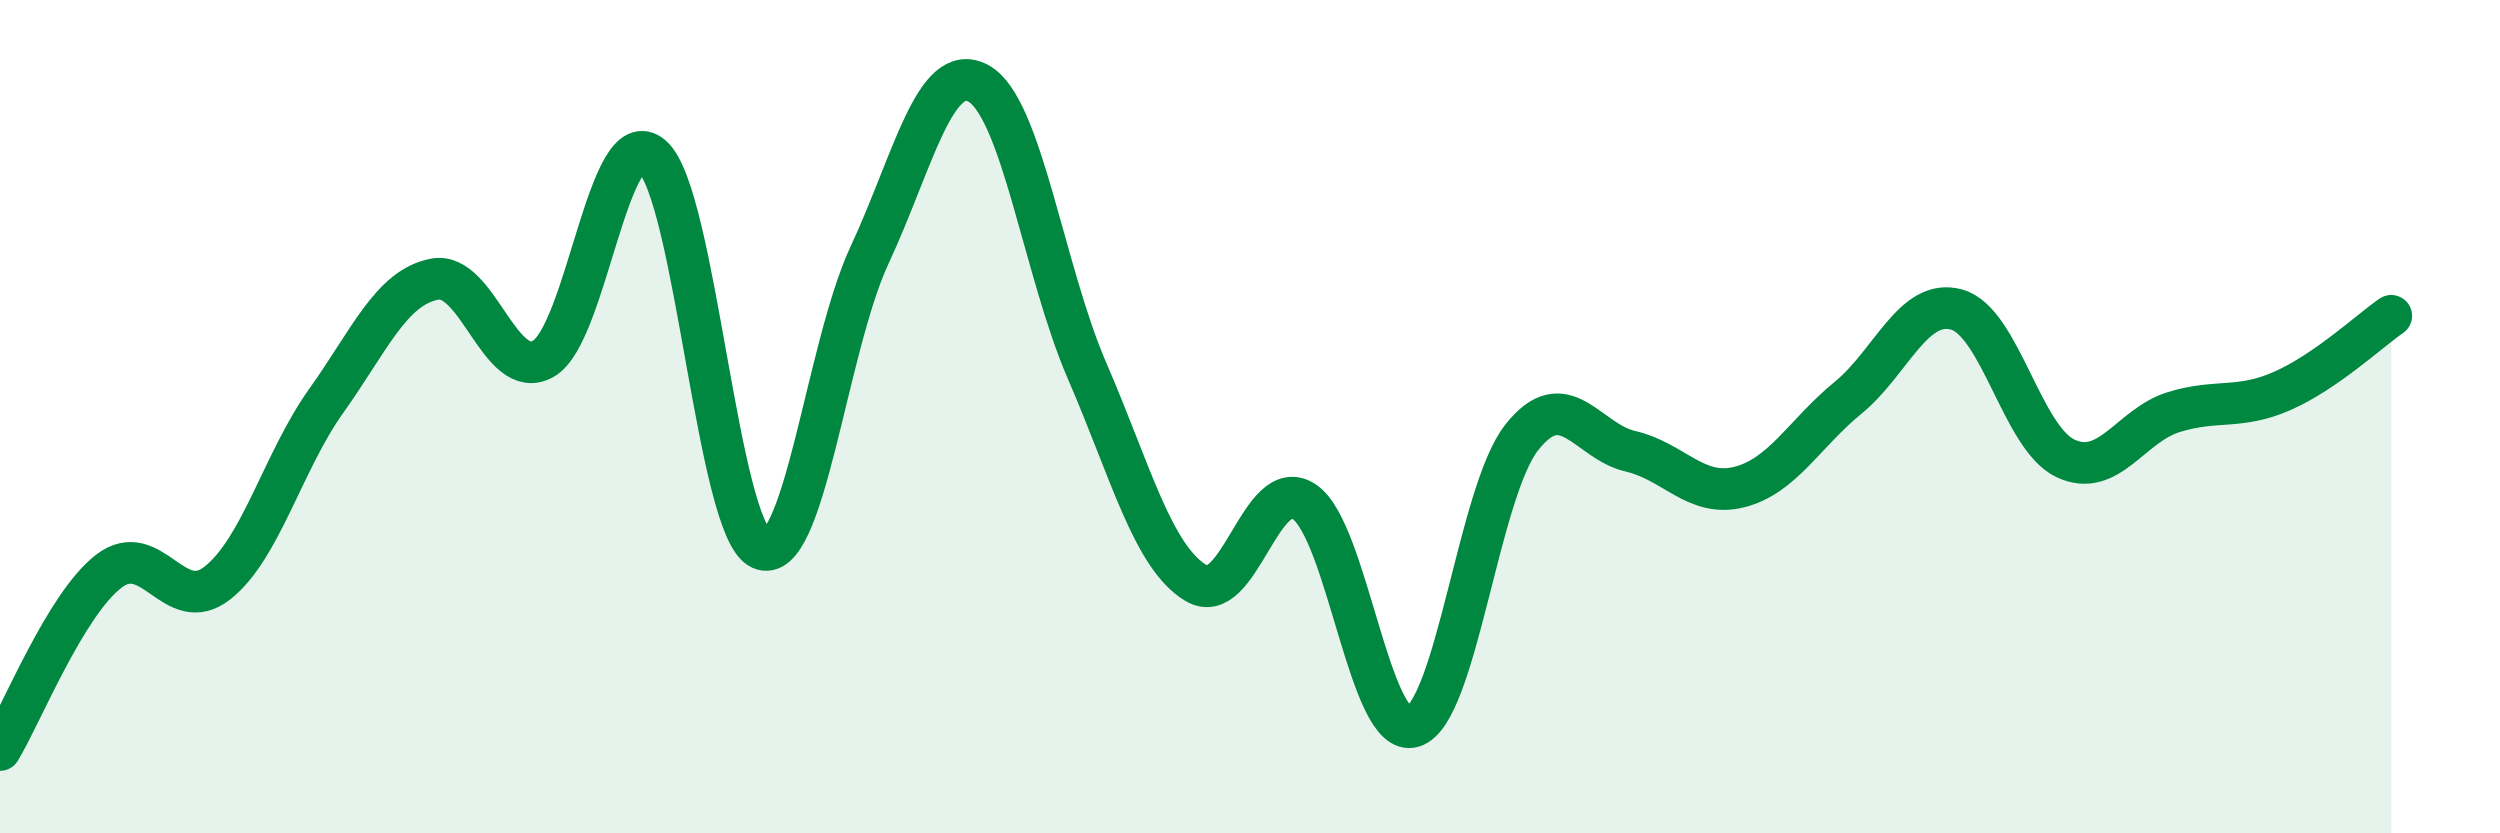 
    <svg width="60" height="20" viewBox="0 0 60 20" xmlns="http://www.w3.org/2000/svg">
      <path
        d="M 0,18 C 0.52,17.14 1.57,14.51 2.61,13.71 C 3.65,12.91 4.18,14.81 5.22,13.99 C 6.26,13.17 6.79,11.08 7.83,9.62 C 8.87,8.16 9.39,6.9 10.43,6.7 C 11.47,6.5 12,9.2 13.04,8.61 C 14.08,8.02 14.61,2.84 15.65,3.75 C 16.69,4.66 17.22,12.7 18.26,13.17 C 19.3,13.64 19.83,8.35 20.87,6.12 C 21.91,3.89 22.44,1.44 23.48,2 C 24.52,2.56 25.05,6.5 26.09,8.9 C 27.13,11.3 27.66,13.36 28.7,13.99 C 29.74,14.62 30.26,11.35 31.3,12.04 C 32.34,12.73 32.87,17.75 33.91,17.44 C 34.95,17.13 35.48,11.82 36.52,10.5 C 37.56,9.18 38.09,10.59 39.13,10.83 C 40.17,11.07 40.7,11.95 41.74,11.69 C 42.78,11.43 43.31,10.4 44.35,9.55 C 45.39,8.7 45.92,7.14 46.96,7.43 C 48,7.72 48.53,10.51 49.57,11 C 50.61,11.49 51.13,10.21 52.17,9.89 C 53.21,9.57 53.74,9.84 54.78,9.38 C 55.82,8.92 56.87,7.94 57.39,7.58L57.39 20L0 20Z"
        fill="#008740"
        opacity="0.1"
        stroke-linecap="round"
        stroke-linejoin="round"
      />
      <path
        d="M 0,18 C 0.52,17.14 1.57,14.51 2.61,13.71 C 3.65,12.91 4.18,14.81 5.22,13.99 C 6.26,13.17 6.79,11.08 7.83,9.62 C 8.87,8.16 9.39,6.9 10.43,6.7 C 11.47,6.5 12,9.2 13.04,8.61 C 14.08,8.02 14.61,2.84 15.65,3.75 C 16.69,4.66 17.22,12.7 18.26,13.17 C 19.3,13.64 19.83,8.35 20.87,6.12 C 21.91,3.89 22.44,1.44 23.48,2 C 24.52,2.56 25.05,6.5 26.09,8.9 C 27.13,11.3 27.66,13.36 28.7,13.99 C 29.74,14.62 30.26,11.35 31.3,12.04 C 32.34,12.73 32.87,17.75 33.91,17.44 C 34.95,17.13 35.48,11.82 36.52,10.5 C 37.56,9.18 38.09,10.59 39.13,10.83 C 40.17,11.07 40.7,11.95 41.74,11.69 C 42.78,11.43 43.31,10.4 44.35,9.55 C 45.39,8.7 45.92,7.14 46.96,7.43 C 48,7.72 48.53,10.51 49.57,11 C 50.61,11.49 51.13,10.21 52.17,9.89 C 53.21,9.57 53.74,9.84 54.78,9.38 C 55.82,8.92 56.87,7.94 57.39,7.58"
        stroke="#008740"
        stroke-width="1"
        fill="none"
        stroke-linecap="round"
        stroke-linejoin="round"
      />
    </svg>
  